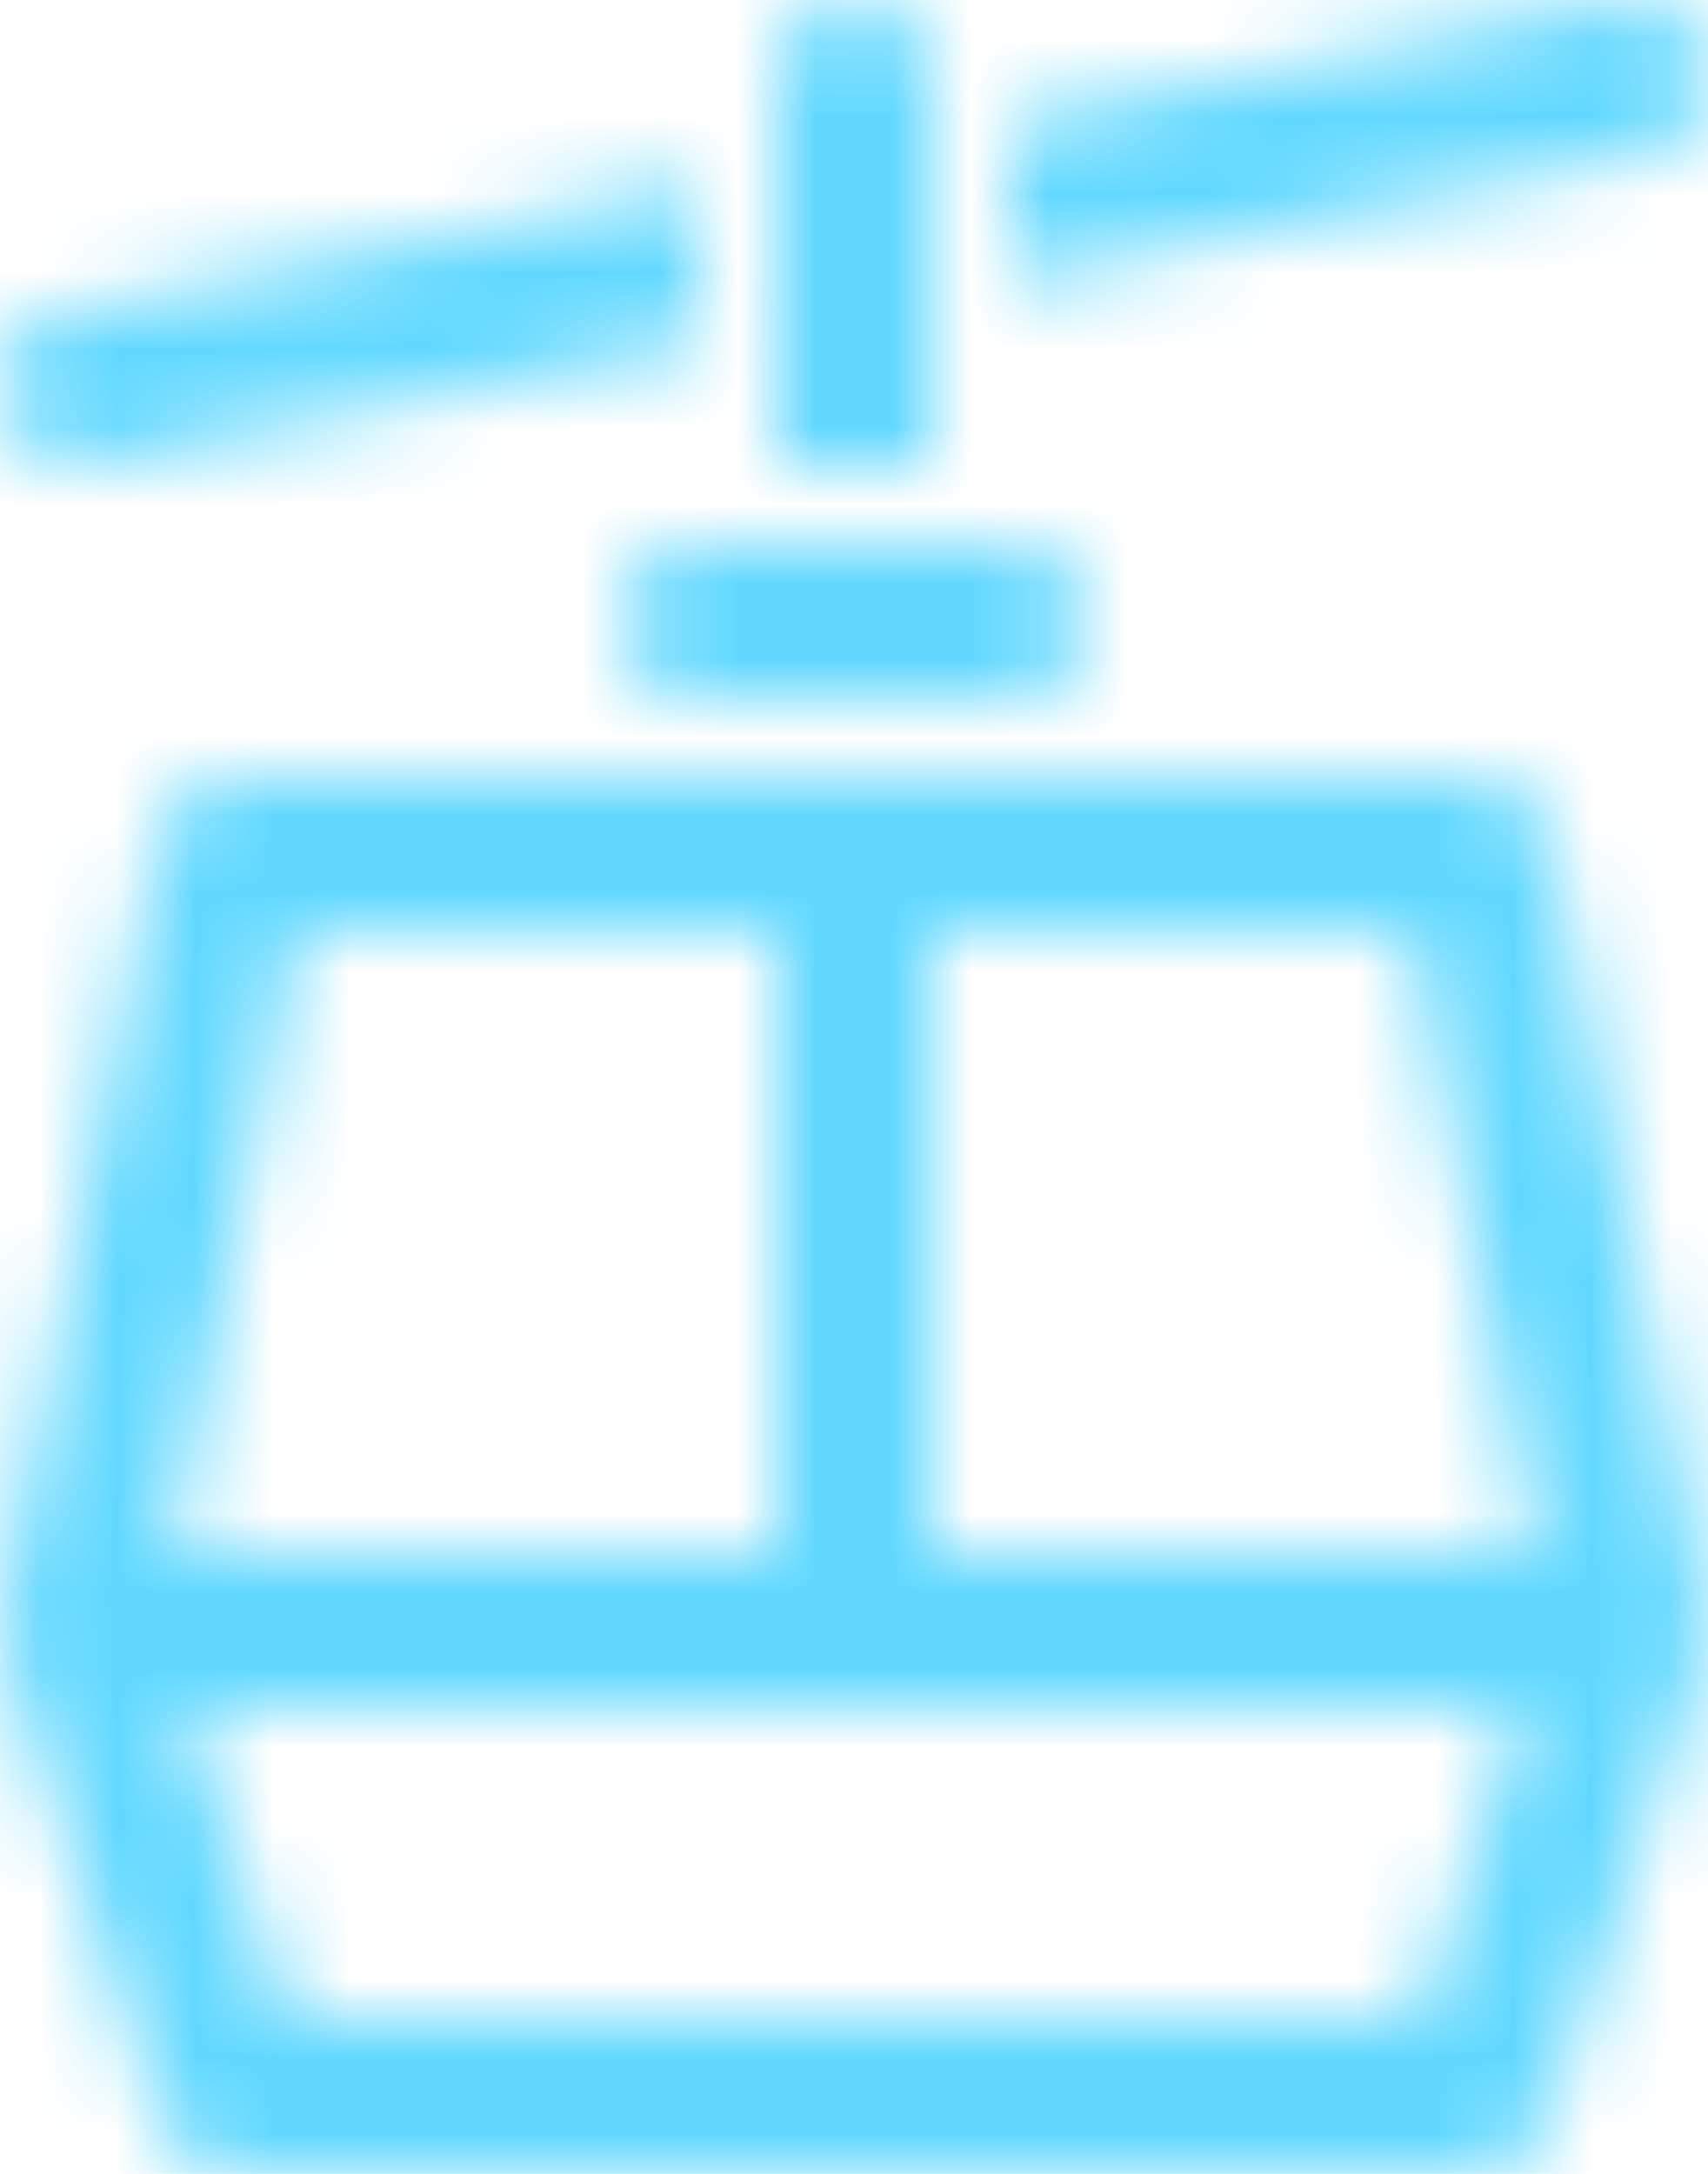 <?xml version="1.0" encoding="UTF-8"?>
<svg width="22px" height="28px" viewBox="0 0 22 28" version="1.1" xmlns="http://www.w3.org/2000/svg" xmlns:xlink="http://www.w3.org/1999/xlink">
    <!-- Generator: sketchtool 59.1 (101010) - https://sketch.com -->
    <title>B950A312-C4A3-4069-8A55-99F2AFDB21F4@3x</title>
    <desc>Created with sketchtool.</desc>
    <defs>
        <path d="M28,16.001 C28.476,16.001 28.887,16.338 28.98,16.805 L28.98,16.805 L30.98,26.805 C30.99,26.855 30.988,26.905 30.99,26.955 L30.99,26.955 L31,27.001 C31,27.009 30.995,27.016 30.995,27.023 C30.993,27.123 30.98,27.222 30.948,27.317 L30.948,27.317 L28.948,33.317 C28.812,33.726 28.43,34.001 28,34.001 L28,34.001 L12,34.001 C11.569,34.001 11.187,33.726 11.051,33.317 L11.051,33.317 L9.051,27.317 C9.019,27.222 9.007,27.123 9.004,27.023 C9.004,27.016 9,27.009 9,27.001 C9,26.984 9.008,26.972 9.009,26.955 C9.011,26.905 9.009,26.855 9.019,26.805 L9.019,26.805 L11.019,16.805 C11.112,16.338 11.523,16.001 12,16.001 L12,16.001 Z M28.612,28.001 L11.387,28.001 L12.72,32.001 L27.279,32.001 L28.612,28.001 Z M19,18.001 L12.82,18.001 L11.219,26.001 L19,26.001 L19,18.001 Z M27.18,18.001 L21,18.001 L21,26.001 L28.78,26.001 L27.18,18.001 Z M22,13.001 C22.552,13.001 23,13.448 23,14.001 C23,14.554 22.552,15.001 22,15.001 L22,15.001 L18,15.001 C17.448,15.001 17,14.554 17,14.001 C17,13.448 17.448,13.001 18,13.001 L18,13.001 Z M20,6.001 C20.552,6.001 21,6.448 21,7.001 L21,7.001 L21,12.001 L19,12.001 L19,7.001 C19,6.448 19.448,6.001 20,6.001 Z M18,8.381 L18,10.001 C18,10.142 18.015,10.279 18.043,10.412 L18.043,10.412 L10.196,11.981 C10.13,11.995 10.063,12.001 9.999,12.001 C9.532,12.001 9.114,11.673 9.02,11.197 C8.911,10.655 9.263,10.129 9.804,10.021 L9.804,10.021 L18,8.381 Z M29.804,6.021 C30.353,5.909 30.874,6.263 30.981,6.805 C31.089,7.347 30.738,7.873 30.197,7.982 L30.197,7.982 L22.001,9.621 L22.001,7.581 Z" id="path-1"></path>
    </defs>
    <g id="Desktop-—-Design" stroke="none" stroke-width="1" fill="none" fill-rule="evenodd">
        <g id="Boende-—-Details" transform="translate(-1364, -454)">
            <g id="Group-4" transform="translate(1340, 300)">
                <g id="Group-2">
                    <g id="InfoBox:-Snow" transform="translate(0, 142)">
                        <g id="Icon-Assets-/-Icons-/-Sticky-Footer-/-Lift" transform="translate(15, 6)">
                            <mask id="mask-2" fill="white">
                                <use xlink:href="#path-1"></use>
                            </mask>
                            <g id="Icon:-Lift"></g>
                            <g id="Icon-Color" mask="url(#mask-2)" fill="#62D8FF">
                                <g id="Assets-/-Colors-/-Primary-—-Assets-/-Colors-/-Grayscale-—-000-Assets-/-Colors-/-Primary-—-Sky-Blue-60-%">
                                    <rect id="Color" x="0" y="0" width="40" height="40"></rect>
                                </g>
                            </g>
                        </g>
                    </g>
                </g>
            </g>
        </g>
    </g>
</svg>